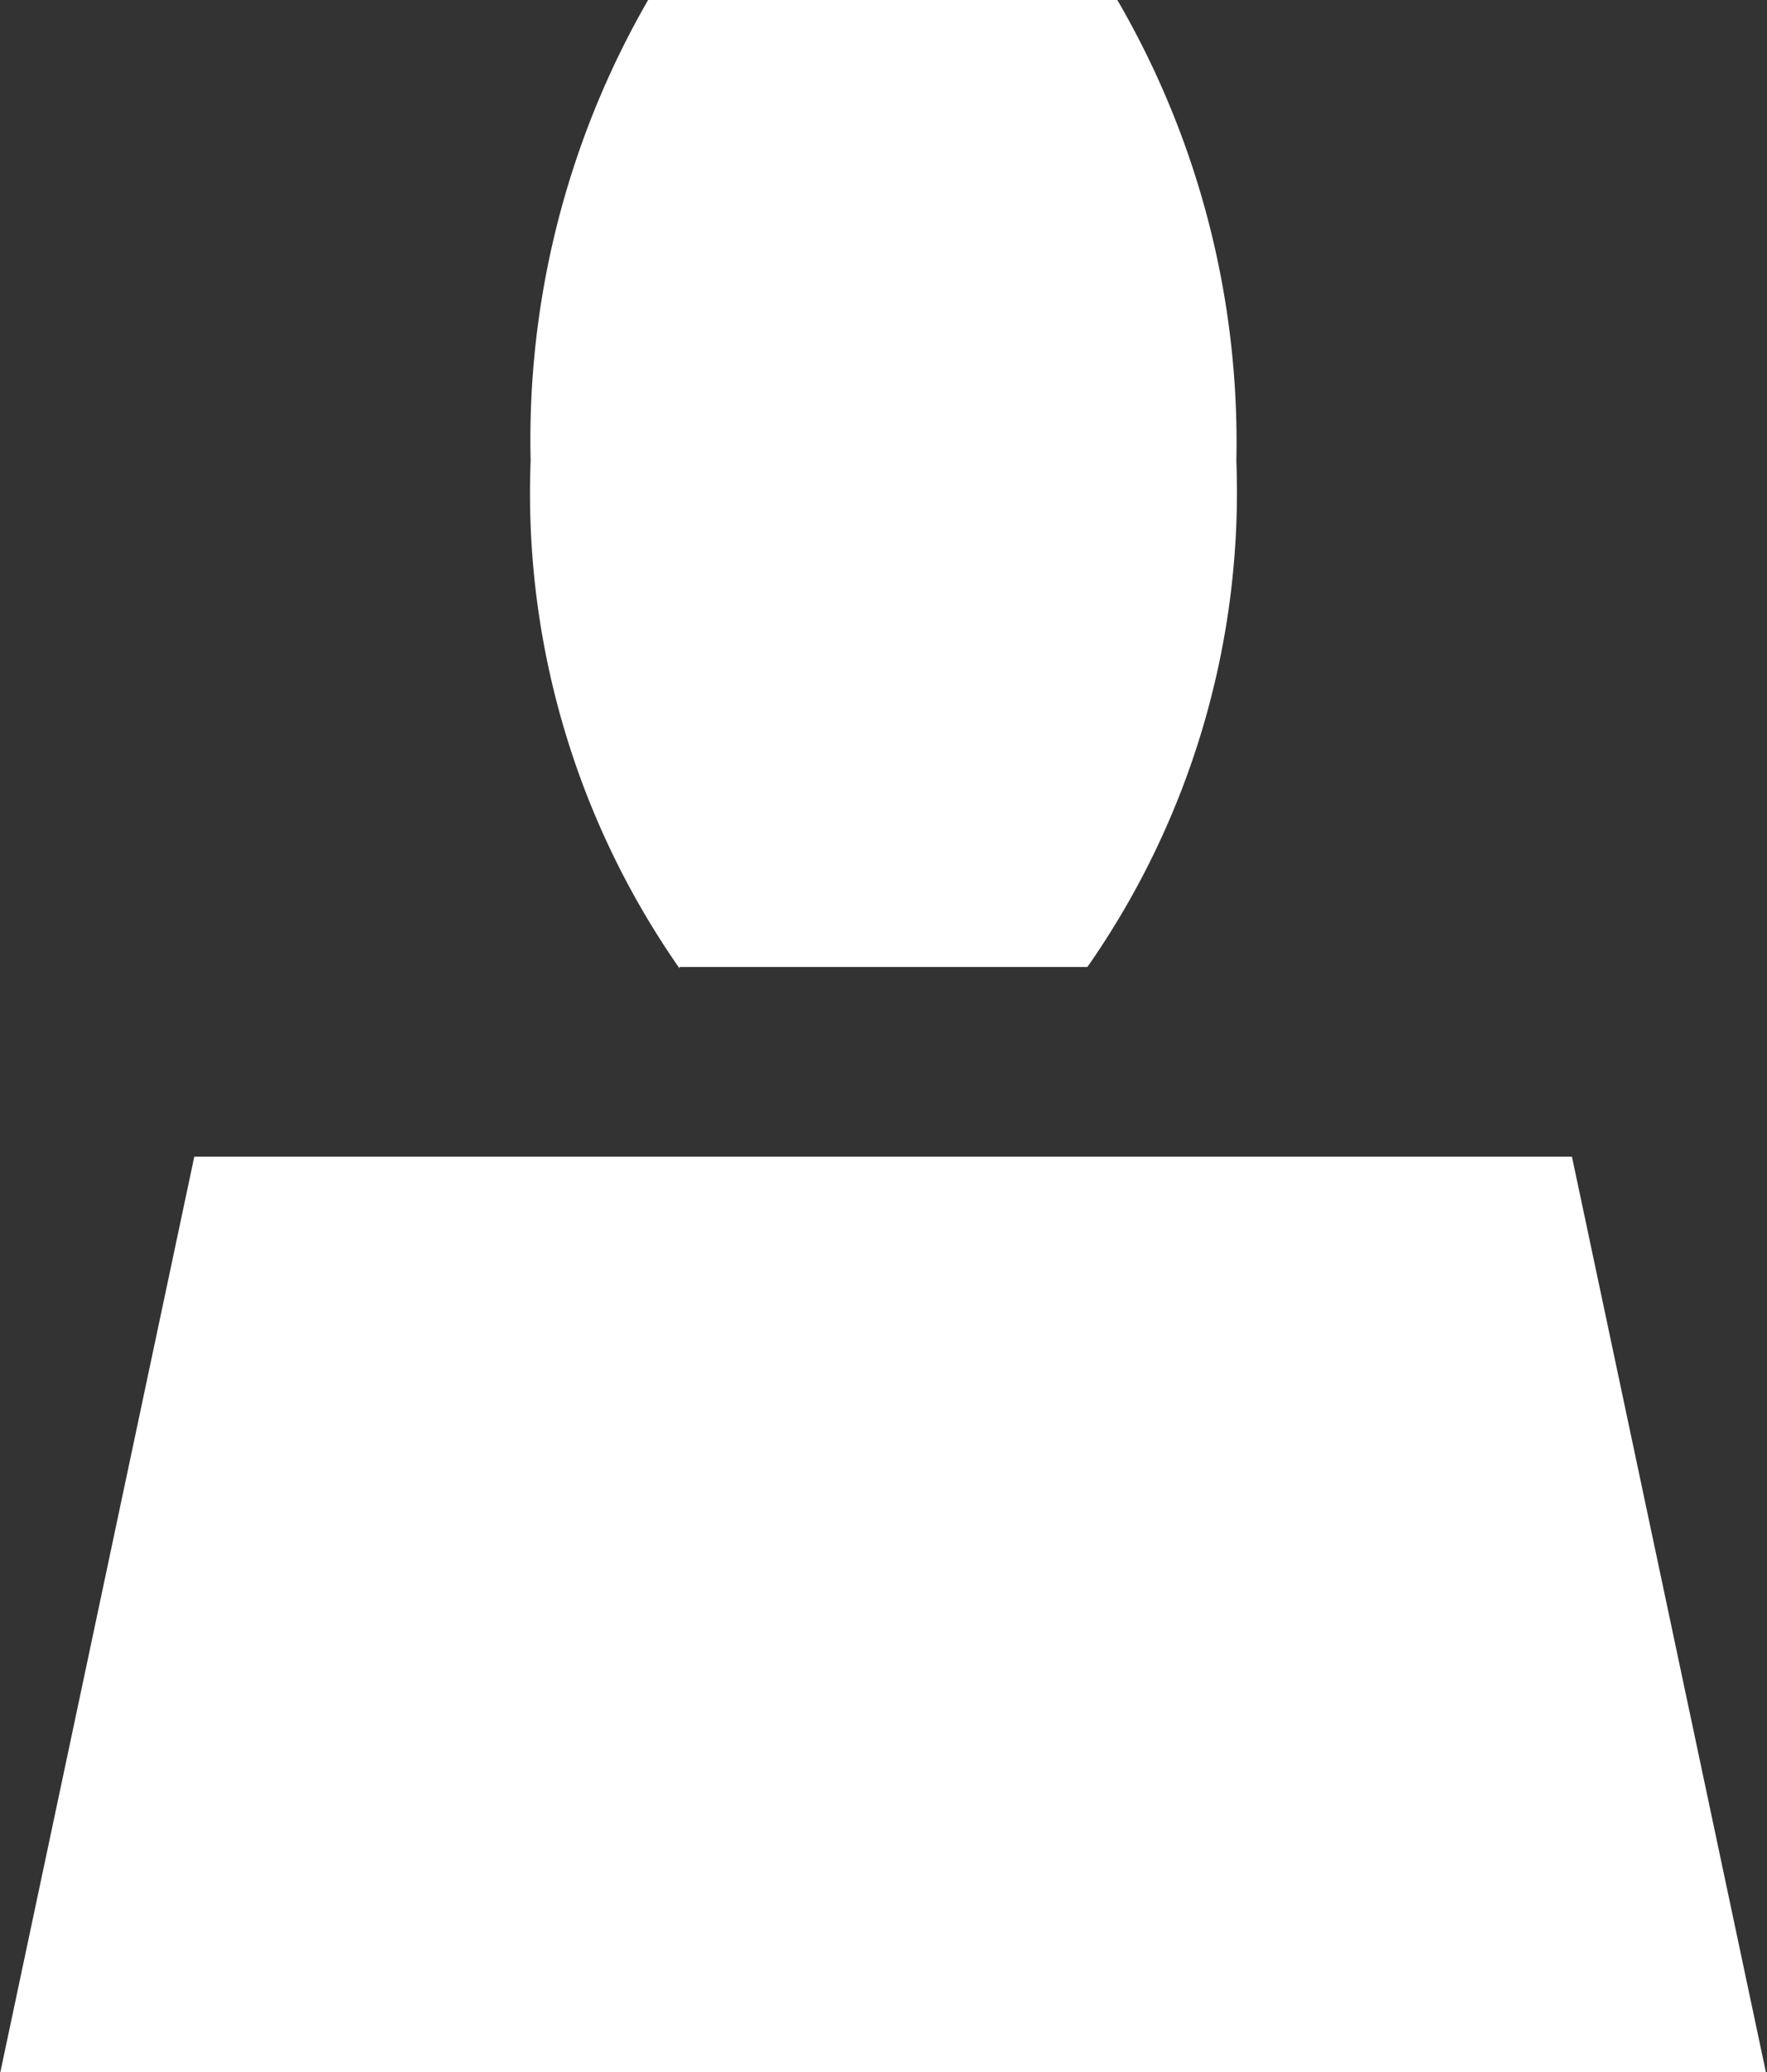 <svg xmlns="http://www.w3.org/2000/svg" viewBox="0 0 23.01 26.98"><rect x="0" y="0" width="23.01" height="26.98" fill="#333333" stroke="none"/><defs><style>.cls-1{fill:#fff;}</style></defs><title>Asset 1</title><g id="Layer_2" data-name="Layer 2"><g id="mix"><path class="cls-1" d="M0,27,2.53,15.06H20.47L23,27ZM8.85,12.61A10.8,10.8,0,0,1,6.91,6,11.46,11.46,0,0,1,8.44,0h6.11A11.45,11.45,0,0,1,16.1,6a10.79,10.79,0,0,1-1.94,6.59H8.85Z"/></g></g></svg>